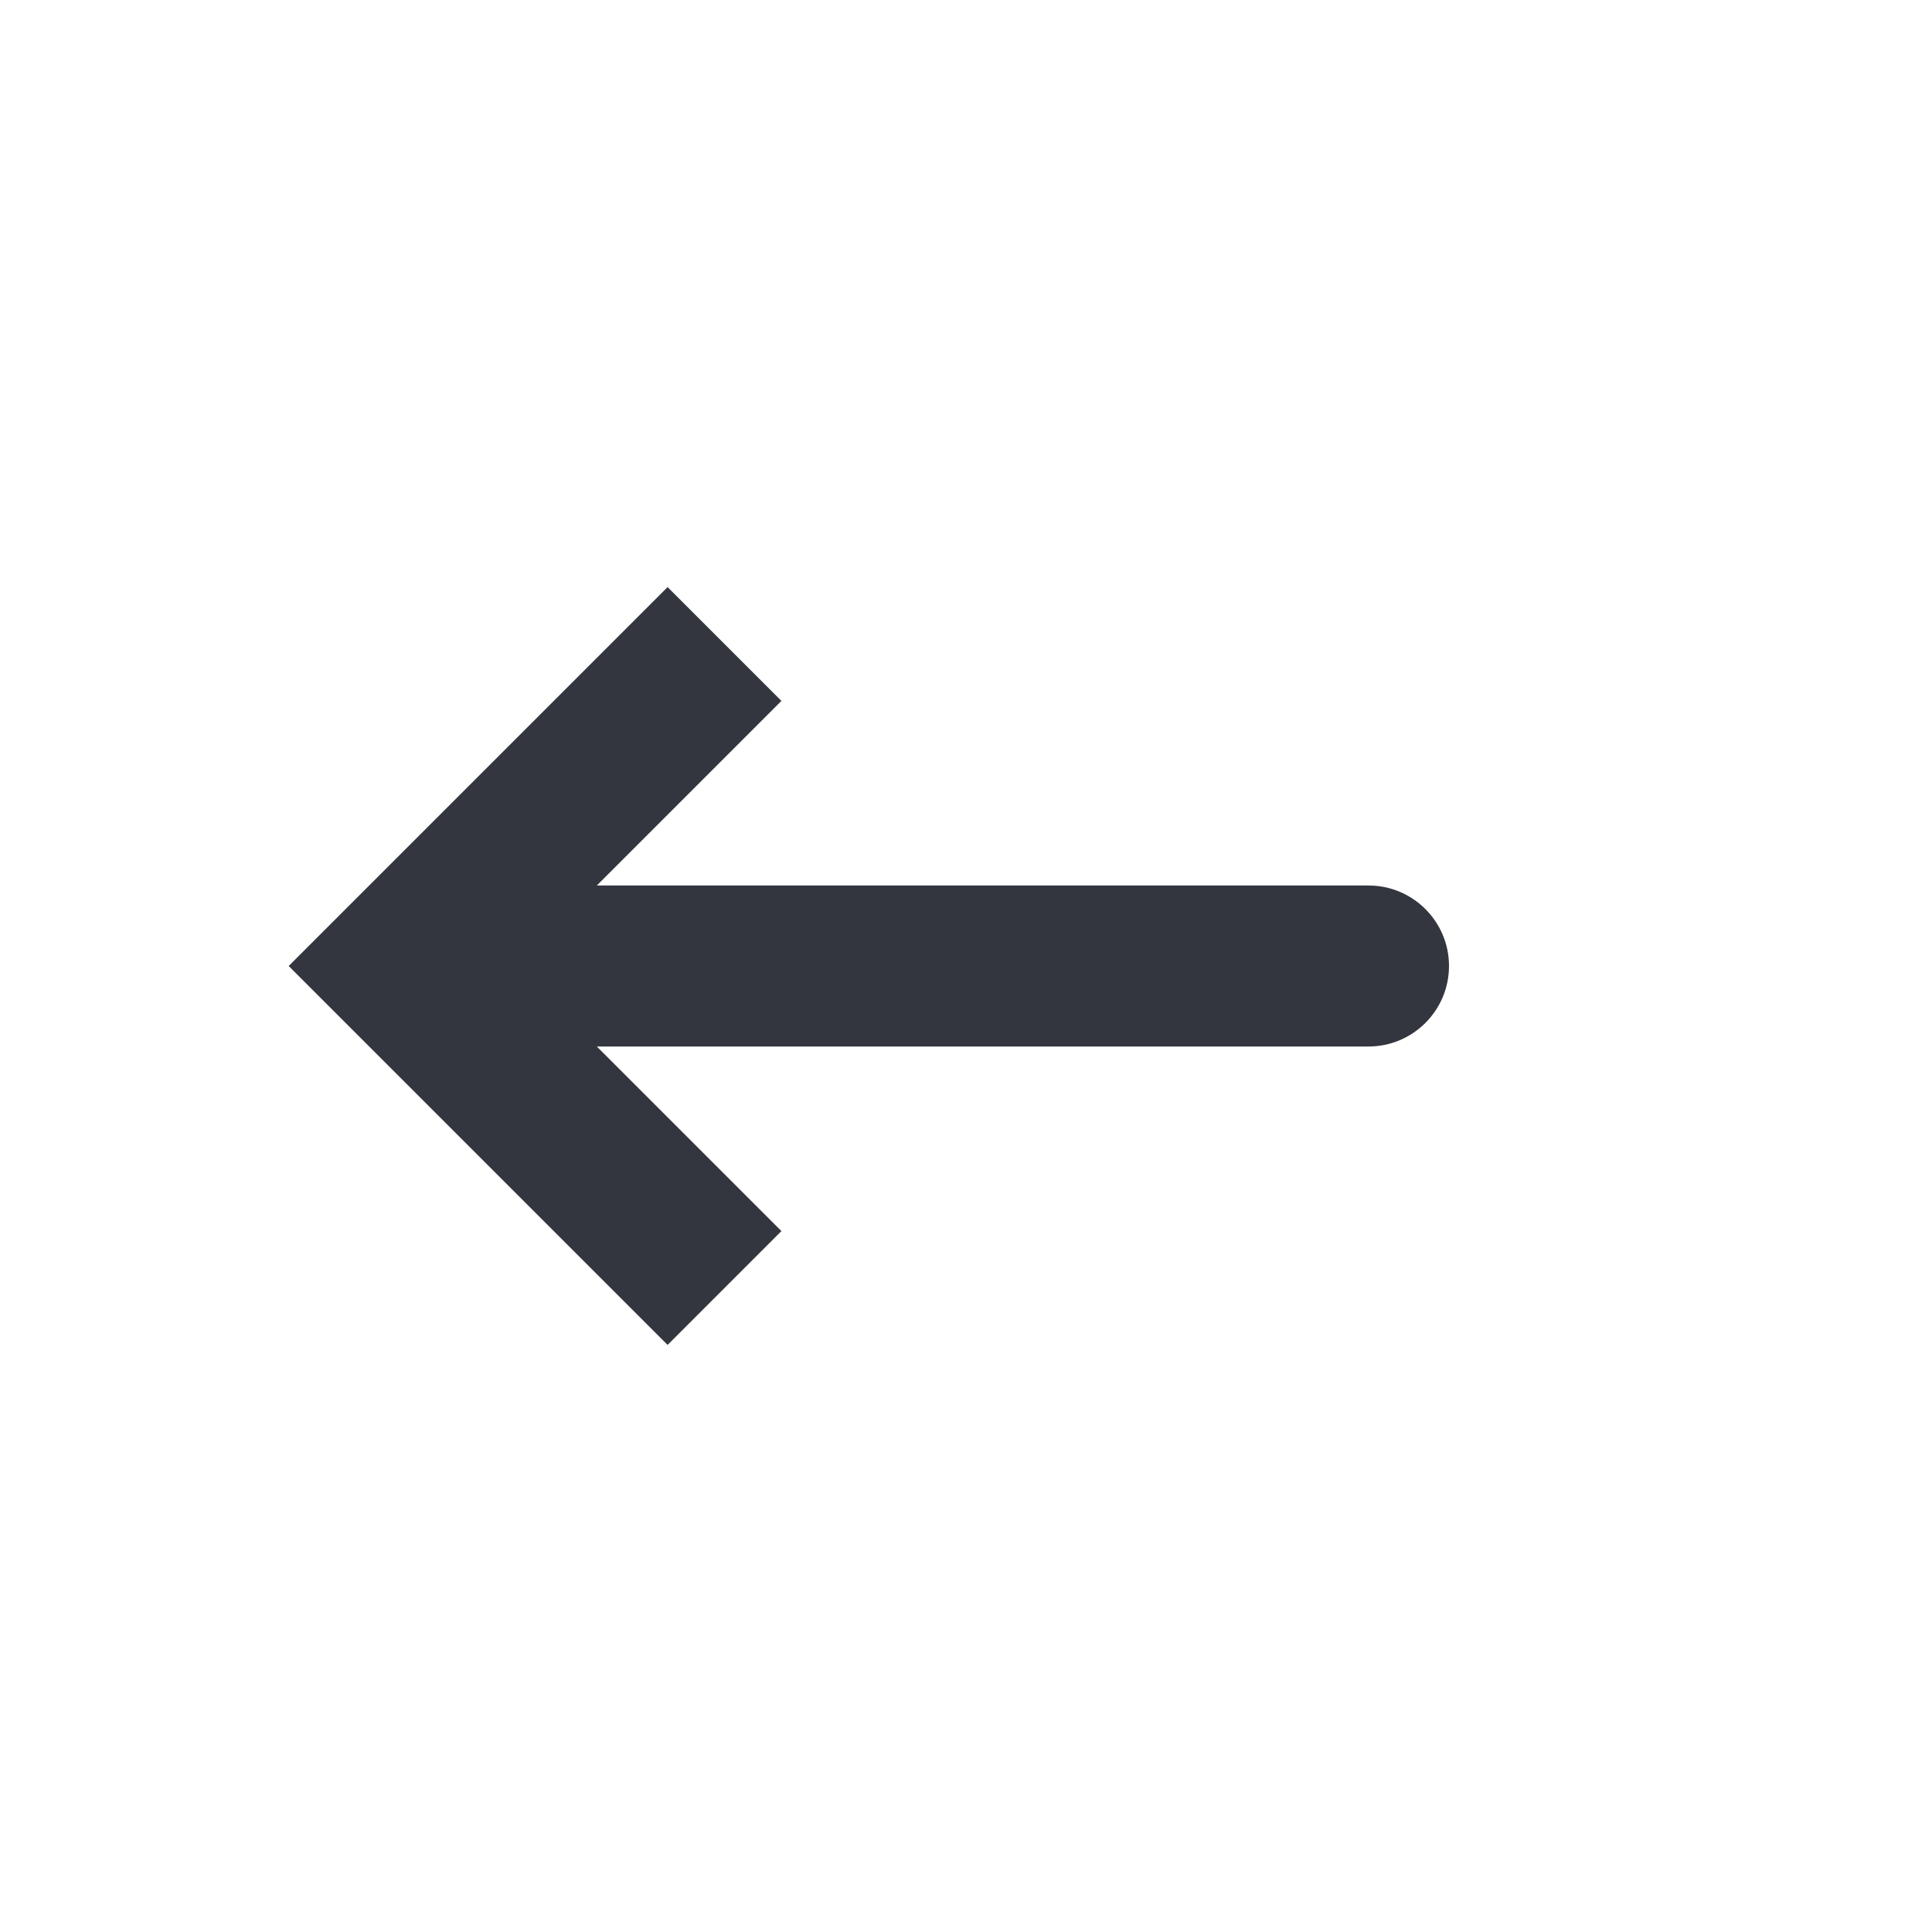 <?xml version="1.0" encoding="utf-8"?><!-- Скачано с сайта svg4.ru / Downloaded from svg4.ru -->
<svg width="800px" height="800px" viewBox="0 0 24 24" fill="none" xmlns="http://www.w3.org/2000/svg">
<path d="M5 12L4.293 11.293L3.586 12L4.293 12.707L5 12ZM17 13C17.552 13 18 12.552 18 12C18 11.448 17.552 11 17 11V13ZM8.293 7.293L4.293 11.293L5.707 12.707L9.707 8.707L8.293 7.293ZM4.293 12.707L8.293 16.707L9.707 15.293L5.707 11.293L4.293 12.707ZM5 13H17V11H5V13Z" fill="#33363F"/>
</svg>